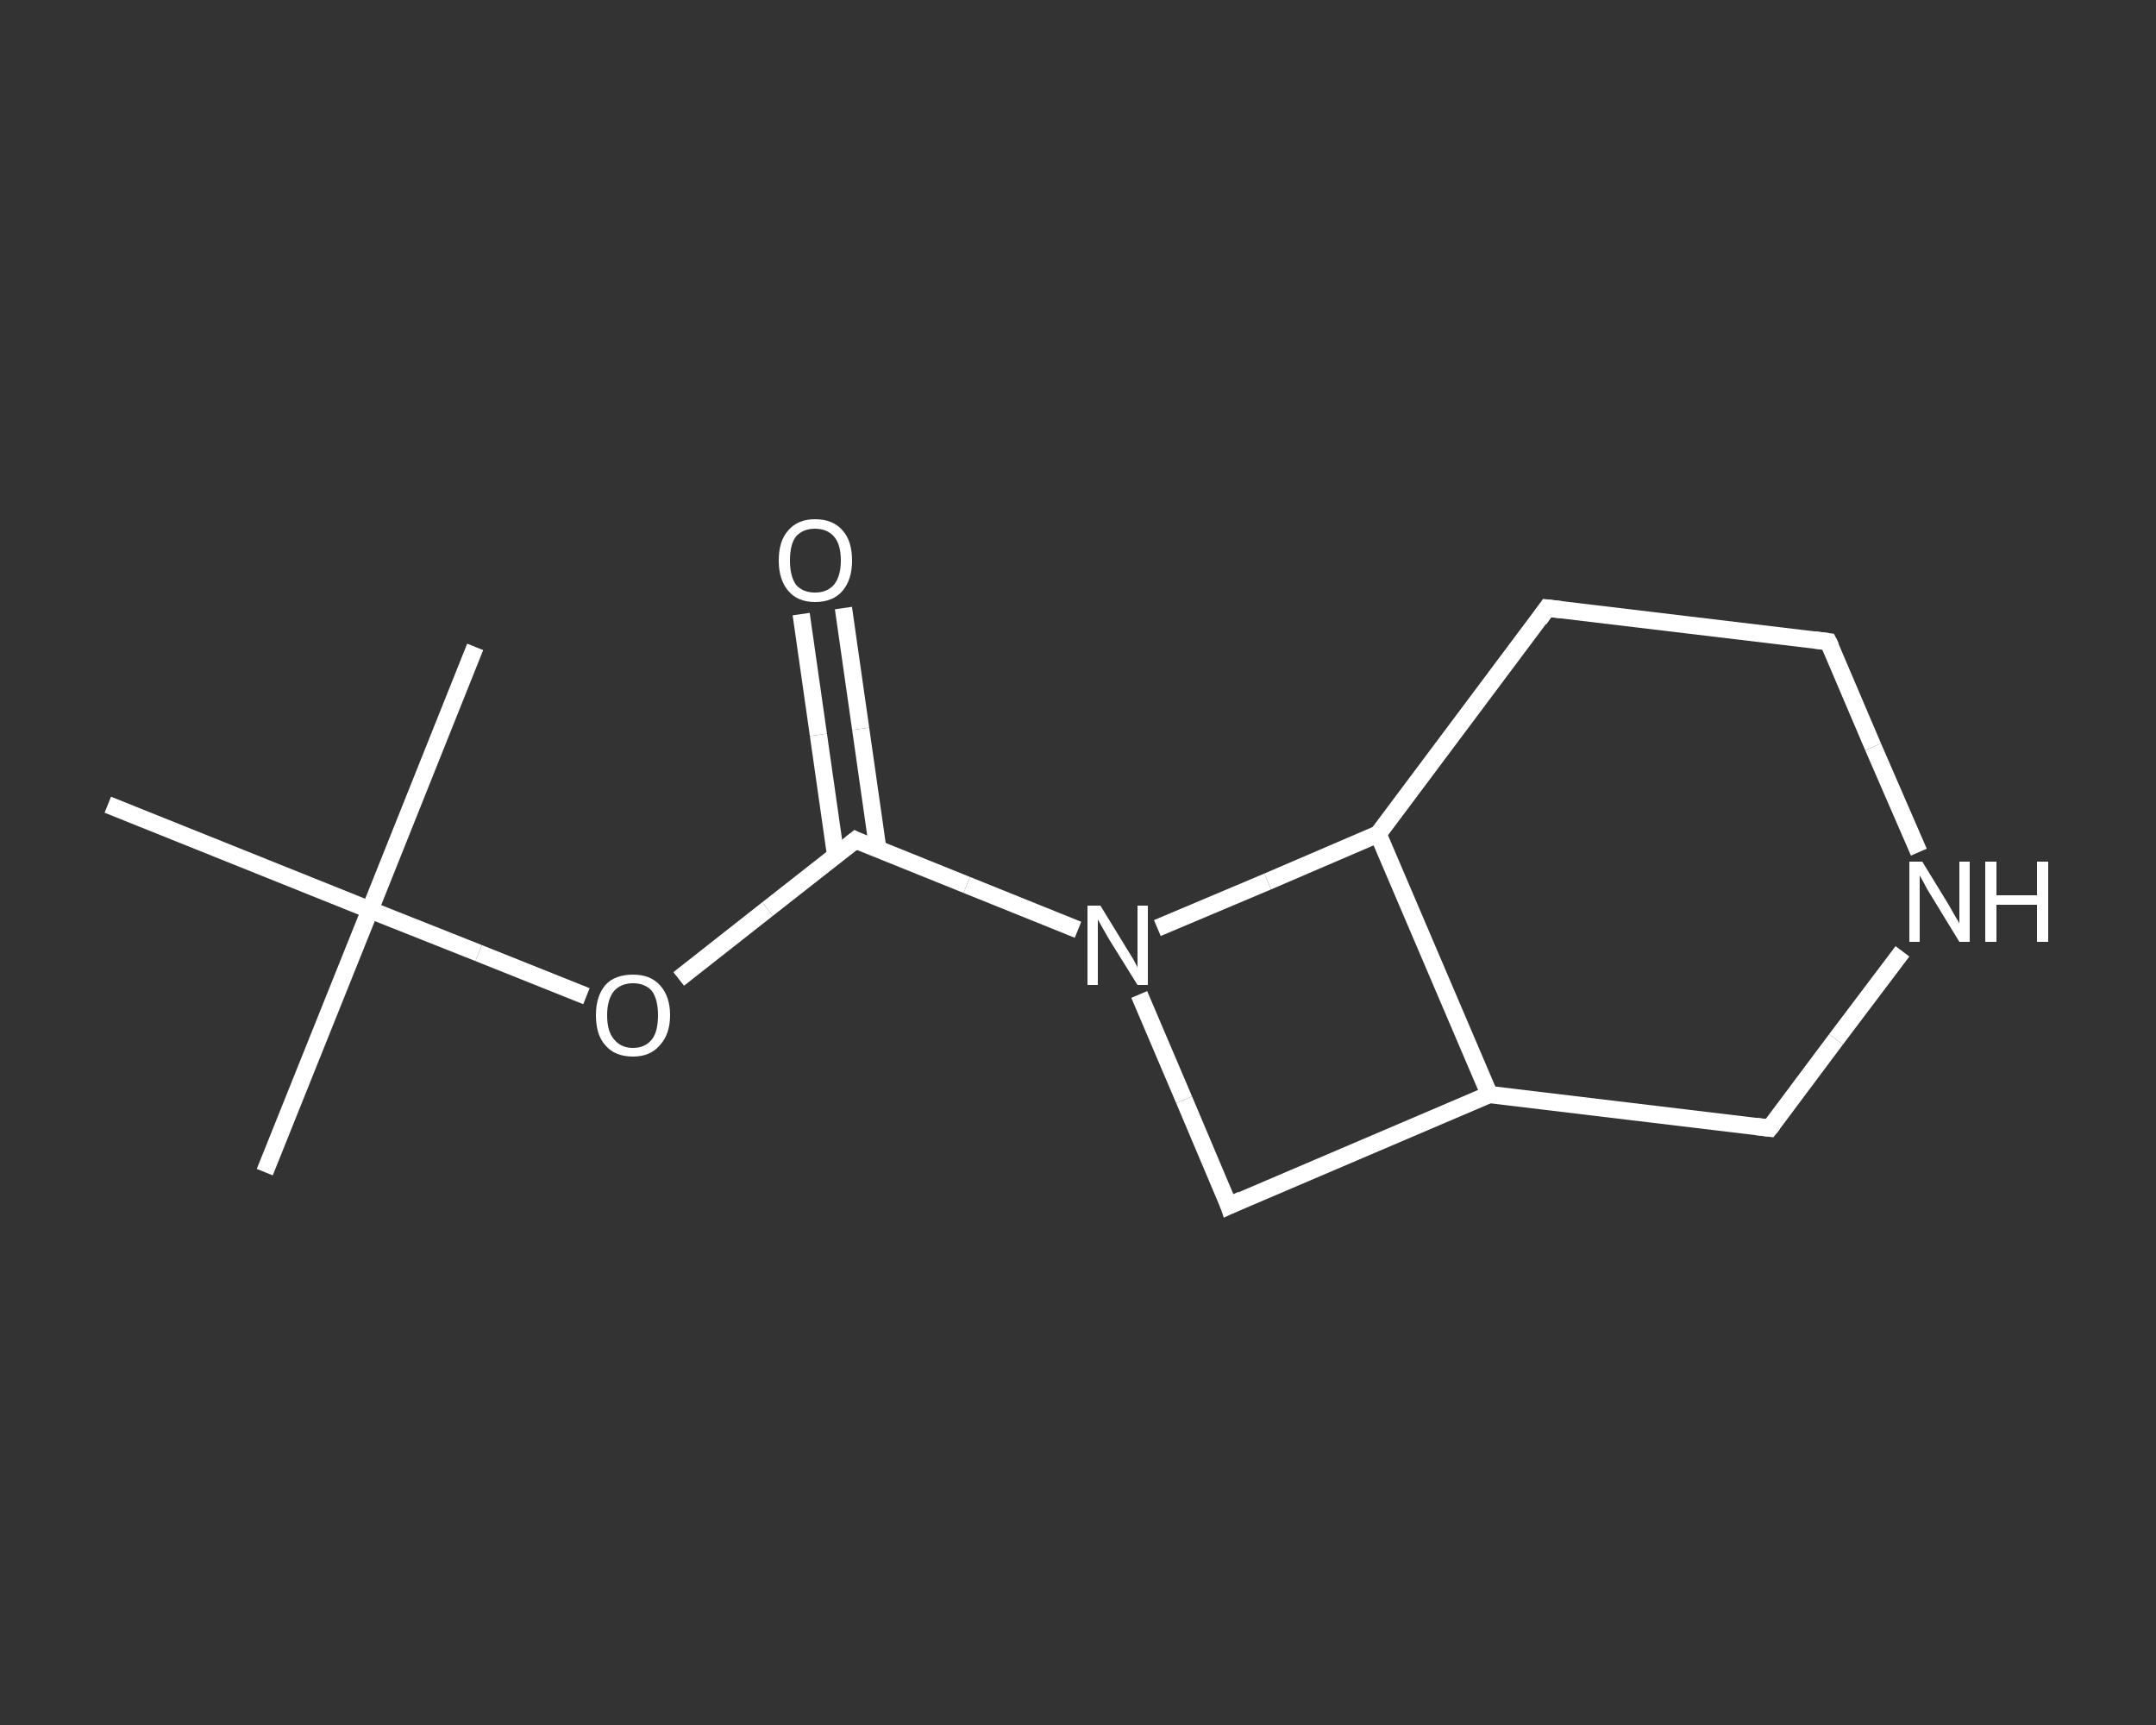 <?xml version='1.0' encoding='iso-8859-1'?>
<svg version='1.1' baseProfile='full'
              xmlns='http://www.w3.org/2000/svg'
                      xmlns:rdkit='http://www.rdkit.org/xml'
                      xmlns:xlink='http://www.w3.org/1999/xlink'
                  xml:space='preserve'
width='250px' height='200px' viewBox='0 0 250 200'>
<rect x="0" y="0" width="250" height="200" fill="#333333" stroke="none"/>
<!-- END OF HEADER -->
<rect style='opacity:1.0;fill:transparent;stroke:none' width='250.0' height='200.0' x='0.0' y='0.0'> </rect>
<path class='bond-0 atom-0 atom-1' d='M 30.7,135.9 L 42.9,105.5' style='fill:none;fill-rule:evenodd;stroke:#FFFFFF;stroke-width:2.0px;stroke-linecap:butt;stroke-linejoin:miter;stroke-opacity:1' />
<path class='bond-1 atom-1 atom-2' d='M 42.9,105.5 L 55.1,75.0' style='fill:none;fill-rule:evenodd;stroke:#FFFFFF;stroke-width:2.0px;stroke-linecap:butt;stroke-linejoin:miter;stroke-opacity:1' />
<path class='bond-2 atom-1 atom-3' d='M 42.9,105.5 L 12.5,93.3' style='fill:none;fill-rule:evenodd;stroke:#FFFFFF;stroke-width:2.0px;stroke-linecap:butt;stroke-linejoin:miter;stroke-opacity:1' />
<path class='bond-3 atom-1 atom-4' d='M 42.9,105.5 L 55.5,110.5' style='fill:none;fill-rule:evenodd;stroke:#FFFFFF;stroke-width:2.0px;stroke-linecap:butt;stroke-linejoin:miter;stroke-opacity:1' />
<path class='bond-3 atom-1 atom-4' d='M 55.5,110.5 L 68.0,115.5' style='fill:none;fill-rule:evenodd;stroke:#FFFFFF;stroke-width:2.0px;stroke-linecap:butt;stroke-linejoin:miter;stroke-opacity:1' />
<path class='bond-4 atom-4 atom-5' d='M 78.7,113.5 L 89.0,105.4' style='fill:none;fill-rule:evenodd;stroke:#FFFFFF;stroke-width:2.0px;stroke-linecap:butt;stroke-linejoin:miter;stroke-opacity:1' />
<path class='bond-4 atom-4 atom-5' d='M 89.0,105.4 L 99.2,97.4' style='fill:none;fill-rule:evenodd;stroke:#FFFFFF;stroke-width:2.0px;stroke-linecap:butt;stroke-linejoin:miter;stroke-opacity:1' />
<path class='bond-5 atom-5 atom-6' d='M 101.8,98.5 L 99.8,84.5' style='fill:none;fill-rule:evenodd;stroke:#FFFFFF;stroke-width:2.0px;stroke-linecap:butt;stroke-linejoin:miter;stroke-opacity:1' />
<path class='bond-5 atom-5 atom-6' d='M 99.8,84.5 L 97.8,70.5' style='fill:none;fill-rule:evenodd;stroke:#FFFFFF;stroke-width:2.0px;stroke-linecap:butt;stroke-linejoin:miter;stroke-opacity:1' />
<path class='bond-5 atom-5 atom-6' d='M 96.9,99.2 L 94.9,85.2' style='fill:none;fill-rule:evenodd;stroke:#FFFFFF;stroke-width:2.0px;stroke-linecap:butt;stroke-linejoin:miter;stroke-opacity:1' />
<path class='bond-5 atom-5 atom-6' d='M 94.9,85.2 L 92.9,71.2' style='fill:none;fill-rule:evenodd;stroke:#FFFFFF;stroke-width:2.0px;stroke-linecap:butt;stroke-linejoin:miter;stroke-opacity:1' />
<path class='bond-6 atom-5 atom-7' d='M 99.2,97.4 L 112.1,102.6' style='fill:none;fill-rule:evenodd;stroke:#FFFFFF;stroke-width:2.0px;stroke-linecap:butt;stroke-linejoin:miter;stroke-opacity:1' />
<path class='bond-6 atom-5 atom-7' d='M 112.1,102.6 L 125.0,107.8' style='fill:none;fill-rule:evenodd;stroke:#FFFFFF;stroke-width:2.0px;stroke-linecap:butt;stroke-linejoin:miter;stroke-opacity:1' />
<path class='bond-7 atom-7 atom-8' d='M 132.1,115.3 L 137.3,127.5' style='fill:none;fill-rule:evenodd;stroke:#FFFFFF;stroke-width:2.0px;stroke-linecap:butt;stroke-linejoin:miter;stroke-opacity:1' />
<path class='bond-7 atom-7 atom-8' d='M 137.3,127.5 L 142.5,139.8' style='fill:none;fill-rule:evenodd;stroke:#FFFFFF;stroke-width:2.0px;stroke-linecap:butt;stroke-linejoin:miter;stroke-opacity:1' />
<path class='bond-8 atom-8 atom-9' d='M 142.5,139.8 L 172.7,126.9' style='fill:none;fill-rule:evenodd;stroke:#FFFFFF;stroke-width:2.0px;stroke-linecap:butt;stroke-linejoin:miter;stroke-opacity:1' />
<path class='bond-9 atom-9 atom-10' d='M 172.7,126.9 L 205.2,130.8' style='fill:none;fill-rule:evenodd;stroke:#FFFFFF;stroke-width:2.0px;stroke-linecap:butt;stroke-linejoin:miter;stroke-opacity:1' />
<path class='bond-10 atom-10 atom-11' d='M 205.2,130.8 L 212.9,120.5' style='fill:none;fill-rule:evenodd;stroke:#FFFFFF;stroke-width:2.0px;stroke-linecap:butt;stroke-linejoin:miter;stroke-opacity:1' />
<path class='bond-10 atom-10 atom-11' d='M 212.9,120.5 L 220.6,110.3' style='fill:none;fill-rule:evenodd;stroke:#FFFFFF;stroke-width:2.0px;stroke-linecap:butt;stroke-linejoin:miter;stroke-opacity:1' />
<path class='bond-11 atom-11 atom-12' d='M 222.5,98.8 L 217.2,86.6' style='fill:none;fill-rule:evenodd;stroke:#FFFFFF;stroke-width:2.0px;stroke-linecap:butt;stroke-linejoin:miter;stroke-opacity:1' />
<path class='bond-11 atom-11 atom-12' d='M 217.2,86.6 L 212.0,74.4' style='fill:none;fill-rule:evenodd;stroke:#FFFFFF;stroke-width:2.0px;stroke-linecap:butt;stroke-linejoin:miter;stroke-opacity:1' />
<path class='bond-12 atom-12 atom-13' d='M 212.0,74.4 L 179.4,70.5' style='fill:none;fill-rule:evenodd;stroke:#FFFFFF;stroke-width:2.0px;stroke-linecap:butt;stroke-linejoin:miter;stroke-opacity:1' />
<path class='bond-13 atom-13 atom-14' d='M 179.4,70.5 L 159.8,96.7' style='fill:none;fill-rule:evenodd;stroke:#FFFFFF;stroke-width:2.0px;stroke-linecap:butt;stroke-linejoin:miter;stroke-opacity:1' />
<path class='bond-14 atom-14 atom-7' d='M 159.8,96.7 L 147.0,102.2' style='fill:none;fill-rule:evenodd;stroke:#FFFFFF;stroke-width:2.0px;stroke-linecap:butt;stroke-linejoin:miter;stroke-opacity:1' />
<path class='bond-14 atom-14 atom-7' d='M 147.0,102.2 L 134.2,107.6' style='fill:none;fill-rule:evenodd;stroke:#FFFFFF;stroke-width:2.0px;stroke-linecap:butt;stroke-linejoin:miter;stroke-opacity:1' />
<path class='bond-15 atom-14 atom-9' d='M 159.8,96.7 L 172.7,126.9' style='fill:none;fill-rule:evenodd;stroke:#FFFFFF;stroke-width:2.0px;stroke-linecap:butt;stroke-linejoin:miter;stroke-opacity:1' />
<path d='M 98.7,97.8 L 99.2,97.4 L 99.8,97.7' style='fill:none;stroke:#FFFFFF;stroke-width:2.0px;stroke-linecap:butt;stroke-linejoin:miter;stroke-opacity:1;' />
<path d='M 142.3,139.2 L 142.5,139.8 L 144.0,139.1' style='fill:none;stroke:#FFFFFF;stroke-width:2.0px;stroke-linecap:butt;stroke-linejoin:miter;stroke-opacity:1;' />
<path d='M 203.6,130.6 L 205.2,130.8 L 205.6,130.3' style='fill:none;stroke:#FFFFFF;stroke-width:2.0px;stroke-linecap:butt;stroke-linejoin:miter;stroke-opacity:1;' />
<path d='M 212.3,75.0 L 212.0,74.4 L 210.4,74.2' style='fill:none;stroke:#FFFFFF;stroke-width:2.0px;stroke-linecap:butt;stroke-linejoin:miter;stroke-opacity:1;' />
<path d='M 181.1,70.7 L 179.4,70.5 L 178.5,71.8' style='fill:none;stroke:#FFFFFF;stroke-width:2.0px;stroke-linecap:butt;stroke-linejoin:miter;stroke-opacity:1;' />
<path class='atom-4' d='M 69.1 117.7
Q 69.1 115.5, 70.2 114.2
Q 71.3 113.0, 73.4 113.0
Q 75.4 113.0, 76.5 114.2
Q 77.7 115.5, 77.7 117.7
Q 77.7 119.9, 76.5 121.2
Q 75.4 122.5, 73.4 122.5
Q 71.3 122.5, 70.2 121.2
Q 69.1 120.0, 69.1 117.7
M 73.4 121.5
Q 74.8 121.5, 75.6 120.5
Q 76.3 119.6, 76.3 117.7
Q 76.3 115.9, 75.6 114.9
Q 74.8 114.0, 73.4 114.0
Q 72.0 114.0, 71.2 114.9
Q 70.4 115.9, 70.4 117.7
Q 70.4 119.6, 71.2 120.5
Q 72.0 121.5, 73.4 121.5
' fill='#FFFFFF'/>
<path class='atom-6' d='M 90.3 65.0
Q 90.3 62.7, 91.4 61.5
Q 92.5 60.2, 94.5 60.2
Q 96.6 60.2, 97.7 61.5
Q 98.8 62.7, 98.8 65.0
Q 98.8 67.2, 97.7 68.5
Q 96.6 69.8, 94.5 69.8
Q 92.5 69.8, 91.4 68.5
Q 90.3 67.2, 90.3 65.0
M 94.5 68.7
Q 95.9 68.7, 96.7 67.8
Q 97.5 66.8, 97.5 65.0
Q 97.5 63.1, 96.7 62.2
Q 95.9 61.3, 94.5 61.3
Q 93.1 61.3, 92.3 62.2
Q 91.6 63.1, 91.6 65.0
Q 91.6 66.8, 92.3 67.8
Q 93.1 68.7, 94.5 68.7
' fill='#FFFFFF'/>
<path class='atom-7' d='M 127.6 105.0
L 130.6 109.9
Q 130.9 110.4, 131.4 111.2
Q 131.9 112.1, 131.9 112.2
L 131.9 105.0
L 133.1 105.0
L 133.1 114.2
L 131.9 114.2
L 128.6 108.9
Q 128.2 108.2, 127.8 107.5
Q 127.4 106.8, 127.3 106.6
L 127.3 114.2
L 126.1 114.2
L 126.1 105.0
L 127.6 105.0
' fill='#FFFFFF'/>
<path class='atom-11' d='M 222.9 99.9
L 225.9 104.8
Q 226.2 105.3, 226.7 106.2
Q 227.2 107.0, 227.2 107.1
L 227.2 99.9
L 228.4 99.9
L 228.4 109.2
L 227.2 109.2
L 223.9 103.8
Q 223.5 103.2, 223.1 102.4
Q 222.7 101.7, 222.6 101.5
L 222.6 109.2
L 221.4 109.2
L 221.4 99.9
L 222.9 99.9
' fill='#FFFFFF'/>
<path class='atom-11' d='M 230.2 99.9
L 231.5 99.9
L 231.5 103.8
L 236.2 103.8
L 236.2 99.9
L 237.5 99.9
L 237.5 109.2
L 236.2 109.2
L 236.2 104.9
L 231.5 104.9
L 231.5 109.2
L 230.2 109.2
L 230.2 99.9
' fill='#FFFFFF'/>
</svg>

